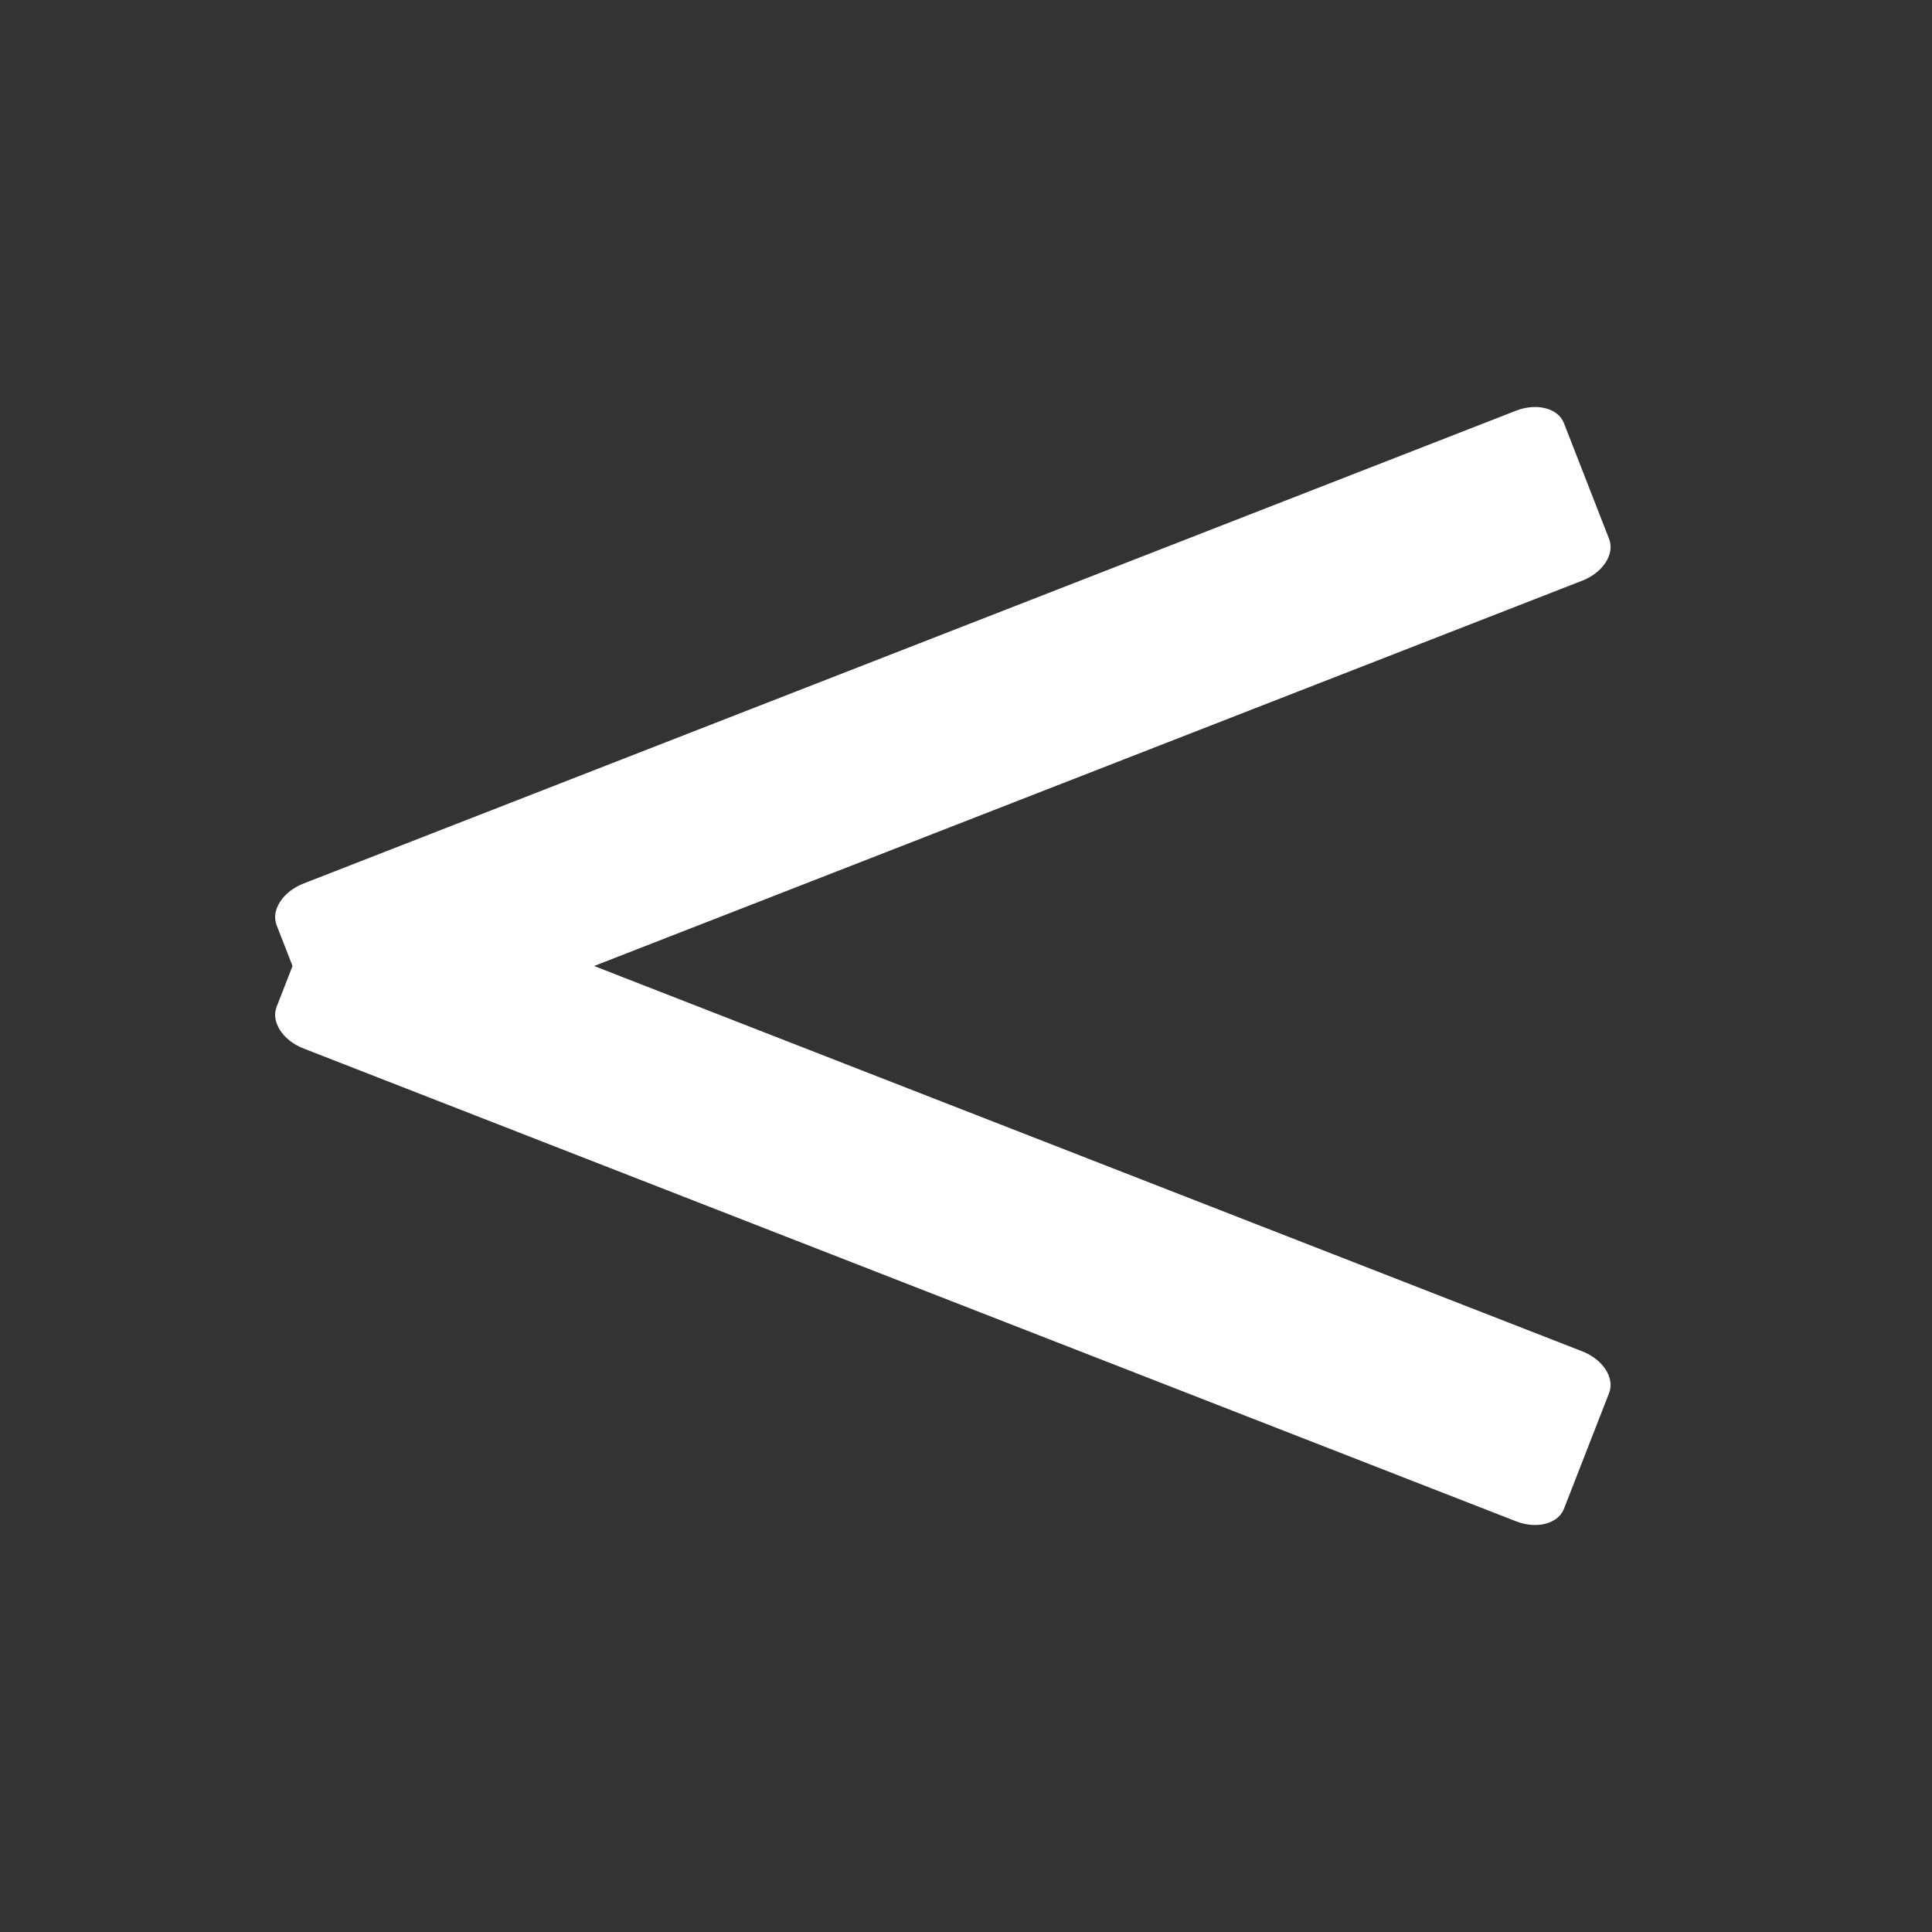 <?xml version="1.0" encoding="utf-8"?>
<!-- Generator: Adobe Illustrator 16.0.0, SVG Export Plug-In . SVG Version: 6.00 Build 0)  -->
<!DOCTYPE svg PUBLIC "-//W3C//DTD SVG 1.1//EN" "http://www.w3.org/Graphics/SVG/1.1/DTD/svg11.dtd">
<svg version="1.1" id="Layer_1" xmlns="http://www.w3.org/2000/svg" xmlns:xlink="http://www.w3.org/1999/xlink" x="0px" y="0px"
	 width="800px" height="800px" viewBox="0 0 800 800" enable-background="new 0 0 800 800" xml:space="preserve">
<rect x="0" y="0" width="800" height="800" fill="#333333" stroke="none"/>
<path fill="#FFFFFF" d="M666.309,223.217c2.408,6.175-2.558,13.878-11.093,17.207L153.069,436.242
	c-8.535,3.328-17.406,1.021-19.813-5.152l-18.723-48.012c-2.408-6.174,2.559-13.878,11.094-17.207l502.147-195.819
	c8.536-3.329,17.407-1.021,19.814,5.154l18.723,48.012L666.309,223.217z"/>
<path fill="#FFFFFF" d="M666.311,576.781l-18.723,48.012c-2.407,6.175-11.278,8.482-19.814,5.154L125.626,434.128
	c-8.535-3.329-13.501-11.032-11.094-17.206l18.723-48.013c2.408-6.174,11.278-8.48,19.813-5.152l502.147,195.819
	c8.535,3.328,13.501,11.031,11.093,17.206L666.311,576.781z"/>
</svg>
